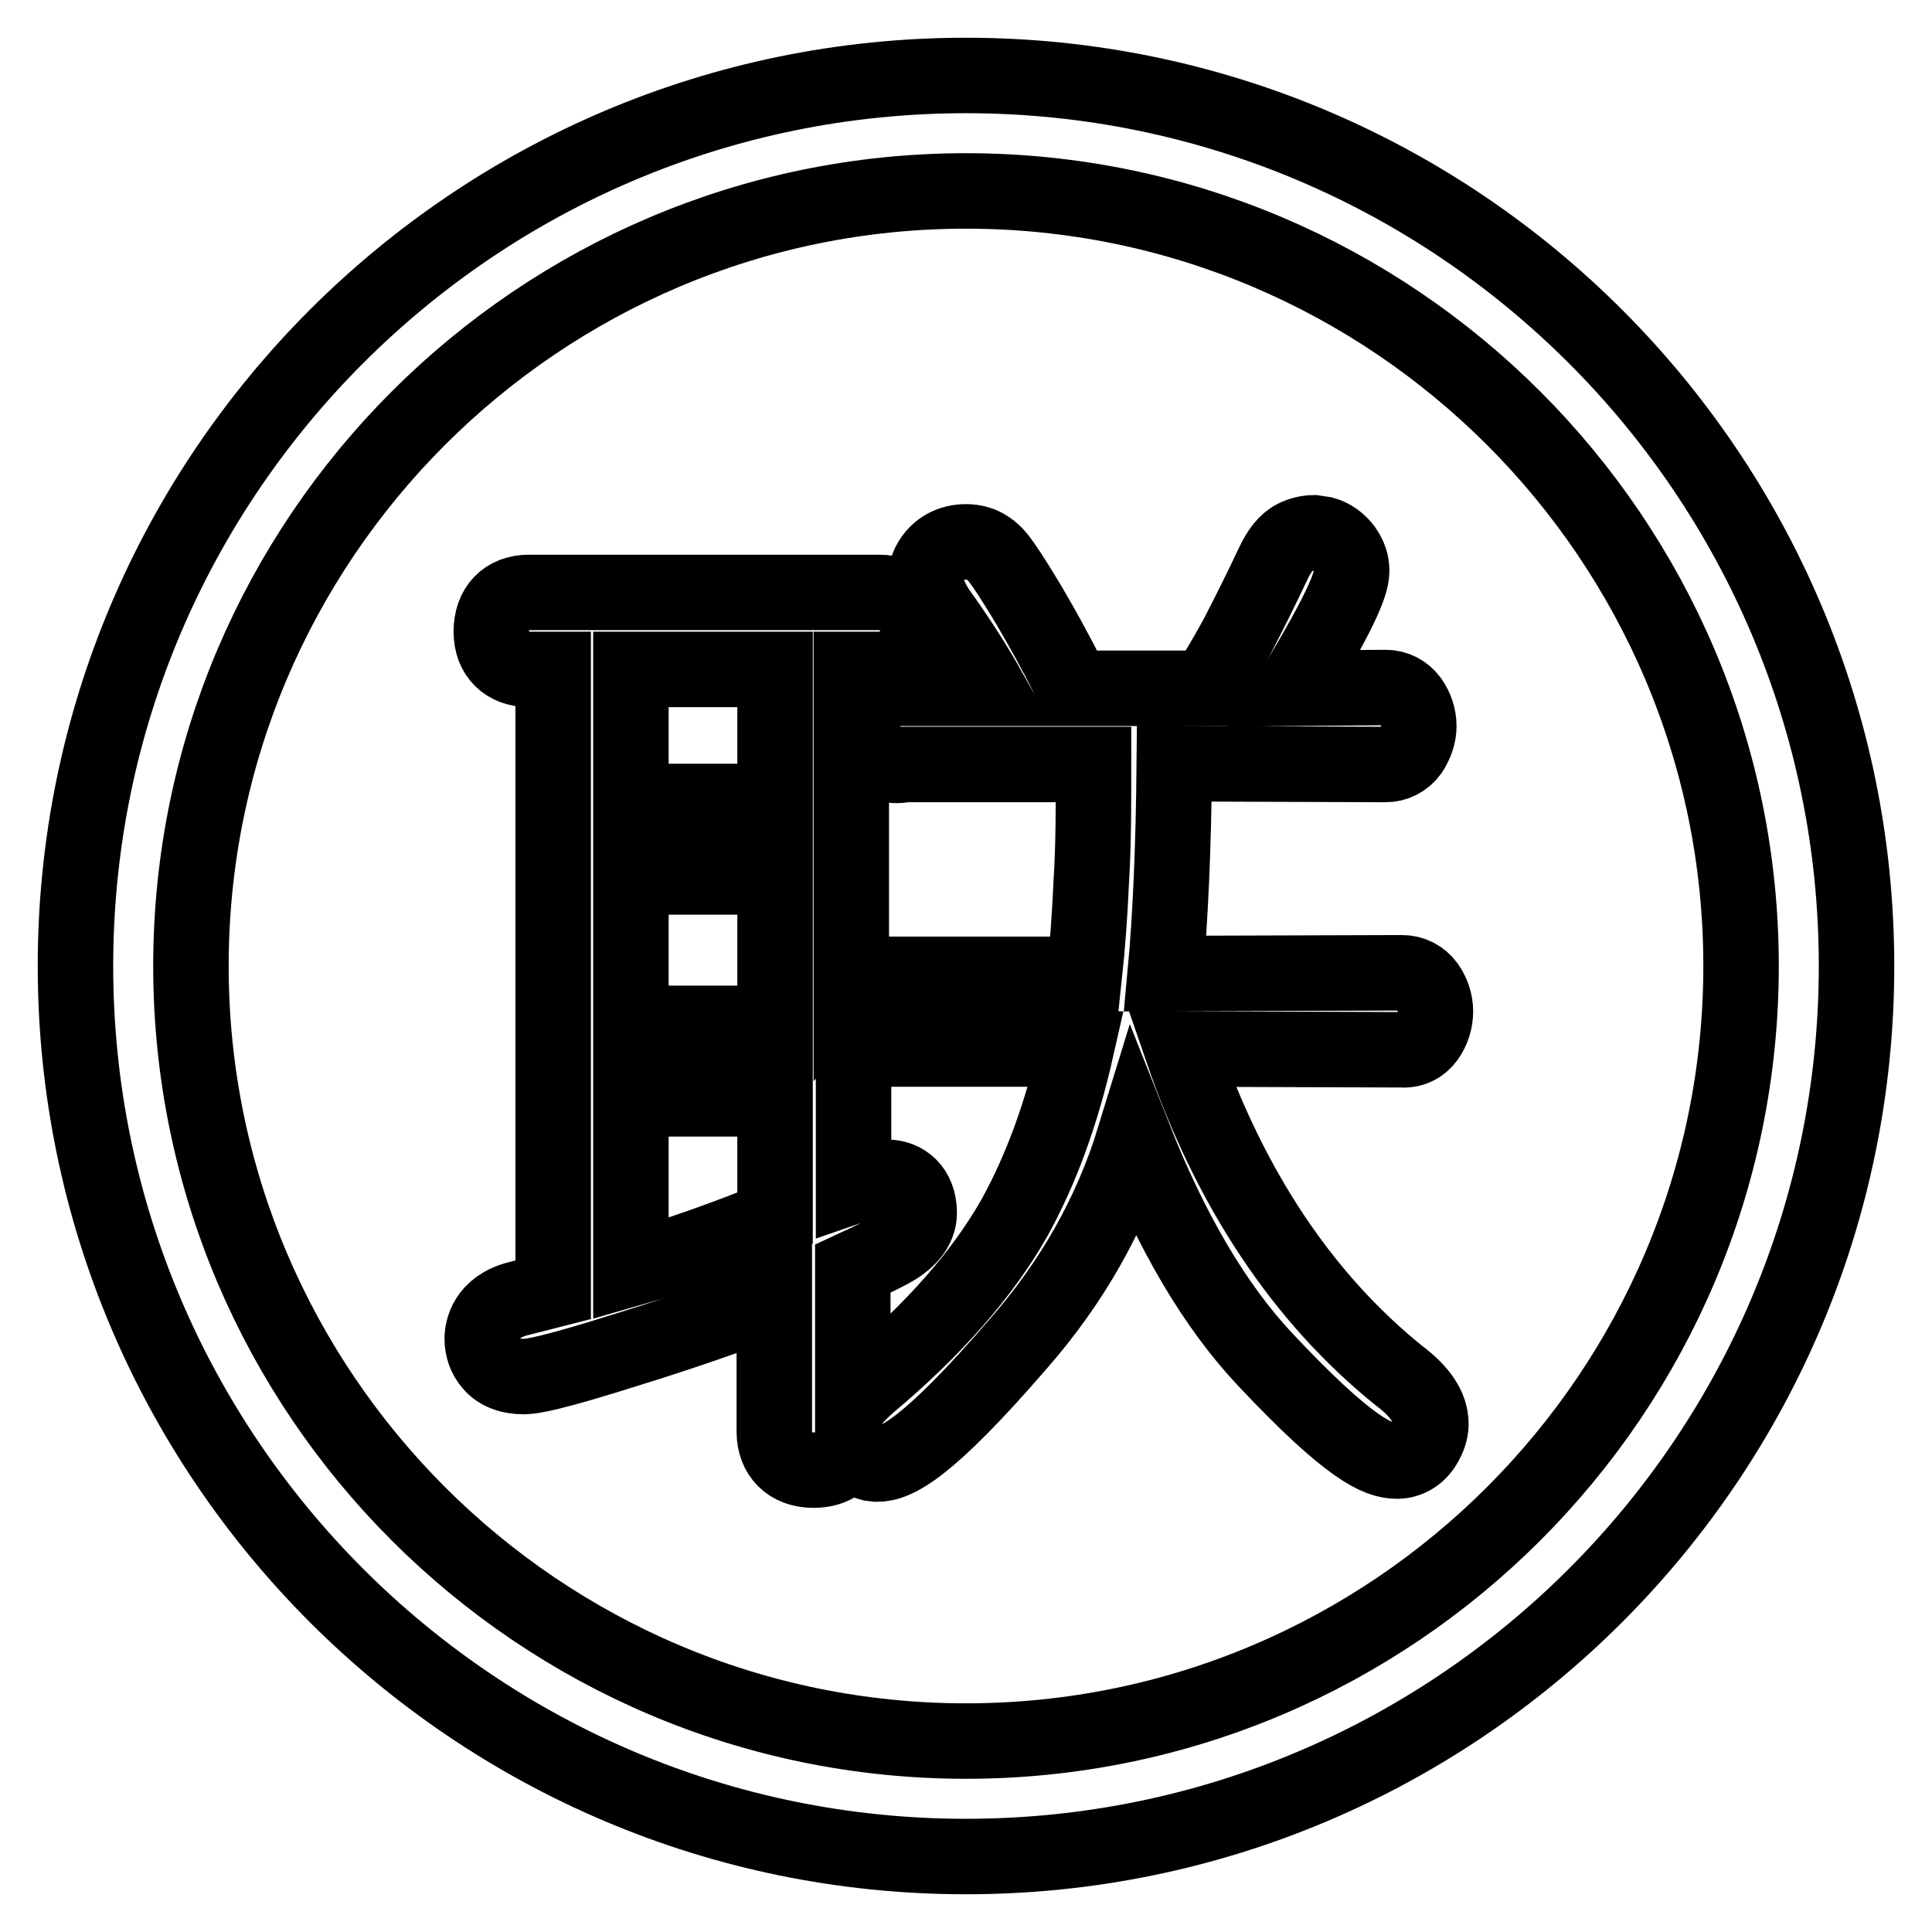 <?xml version="1.0" encoding="utf-8"?>
<!-- Svg Vector Icons : http://www.onlinewebfonts.com/icon -->
<!DOCTYPE svg PUBLIC "-//W3C//DTD SVG 1.1//EN" "http://www.w3.org/Graphics/SVG/1.1/DTD/svg11.dtd">
<svg version="1.1" xmlns="http://www.w3.org/2000/svg" xmlns:xlink="http://www.w3.org/1999/xlink" x="0px" y="0px" viewBox="0 0 256 256" enable-background="new 0 0 256 256" xml:space="preserve">
<g> <path stroke-width="10" fill-opacity="0" stroke="#000000"  d="M189.1,137.5c0.7-1,1.1-2.2,1.1-3.5c0-1.2-0.4-2.4-1.1-3.4c-0.8-1.1-2-1.7-3.3-1.7l-31.4,0.1 c0.7-7.5,1.1-16.8,1.2-27.8l28,0.1c1.3,0,2.5-0.6,3.3-1.7c0.7-1.1,1.1-2.2,1.1-3.4c0-1.2-0.4-2.4-1.1-3.4c-0.8-1.1-2-1.7-3.3-1.7 l-12.1,0.1c7-11.6,7.6-14.2,7.6-15.6c0-1-0.3-1.9-1-2.9c-0.7-0.9-1.6-1.6-2.7-1.9l-1.3-0.2c-0.8,0-1.7,0.2-2.5,0.6 c-1.2,0.6-2.1,1.8-2.9,3.5c-1.6,3.4-3.2,6.6-4.7,9.5c-1.3,2.4-2.7,4.8-4.1,7h-17.6c-0.9-1.7-1.7-3.4-2.6-5c-1.1-2.1-2.2-4-3.3-5.9 c-3.3-5.5-4.2-6.5-4.6-6.9c-1.4-1.4-2.8-1.6-3.8-1.6c-2,0-3.7,0.9-4.7,2.6c-1.1,1.8-0.7,4.1,1.1,6.7c2.5,3.5,4.7,6.9,6.5,10.1h-11 c-1.8-0.4-3.5,0.2-4.5,1.6c-0.7,1-1.1,2.2-1.1,3.4c0,1.2,0.4,2.4,1.1,3.5c1,1.4,2.6,2,4.5,1.6h25c0,5.6,0,10.8-0.3,15.5 c-0.2,4.5-0.5,8.6-0.9,12.3h-26.6c-1.7-0.3-3.2,0.1-4.3,1.3V88.7h3.7c3.1,0,5.1-2,5.1-5c0-3.1-2-5.2-5.1-5.2H70.1c-3.1,0-5,2-5,5.2 c0,3.1,2,5,5,5h3.2v82.2l-4.7,1.2c-4.2,1.1-4.7,4.1-4.7,5.3c0,1.2,0.4,2.4,1.2,3.3c0.9,1.1,2.4,1.7,4.3,1.7c1.1,0,3.7-0.4,14.1-3.7 c3.9-1.2,7.8-2.5,11.5-3.8c2.6-0.9,5.1-1.8,7.6-2.8v17.6c0,3.1,2,5.1,5.2,5.1c2.3,0,4-1,4.7-2.8c0.4,0.5,0.9,0.9,1.4,1.2 c0.6,0.4,1.1,0.6,1.5,0.7l0.8,0.1c2.5,0,6.6-1.9,18.7-15.9c7.1-8.1,12.3-17.2,15.4-27.3c4.9,12.4,10.7,22.3,17.4,29.4 c11.1,11.8,14.9,13.4,17.4,13.4c1.5,0,2.8-0.8,3.6-2.1c0.6-1,0.9-1.9,0.9-2.8c0-2.2-1.4-4.3-4.2-6.4 c-12.8-10.3-22.5-24.9-28.8-43.3l29.1,0.1C187.1,139.2,188.3,138.6,189.1,137.5z M102.7,161.4c-6.4,2.6-12.8,4.9-19.1,6.7v-22.5 h19.1V161.4z M102.7,135.6H83.6v-19.4h19.1V135.6z M102.7,106.2H83.6V88.7h19.1V106.2z M134.4,161.4c-4.2,7.4-10.7,14.8-19.3,22 c-0.9,0.8-1.6,1.5-2.1,2.1v-17.4c2.8-1.3,4.7-2.2,5.8-2.9c2-1.3,3-2.8,3-4.5c0-3.2-2.1-4.7-4.2-4.7c-0.8,0-1.9,0.2-4.5,1.1v-19.4 c1,1.2,2.5,1.7,4.3,1.3h25.2C140.7,147.4,138,154.9,134.4,161.4z M128,10C62.9,10,10,62.9,10,128c0,65.1,52.9,118,118,118 c65.1,0,118-52.9,118-118C246,62.9,193.1,10,128,10z M128,230.7c-56.6,0-102.7-46.1-102.7-102.7C25.3,71.4,71.4,25.3,128,25.3 c56.6,0,102.7,46.1,102.7,102.7C230.7,184.6,184.6,230.7,128,230.7z"/></g>
</svg>